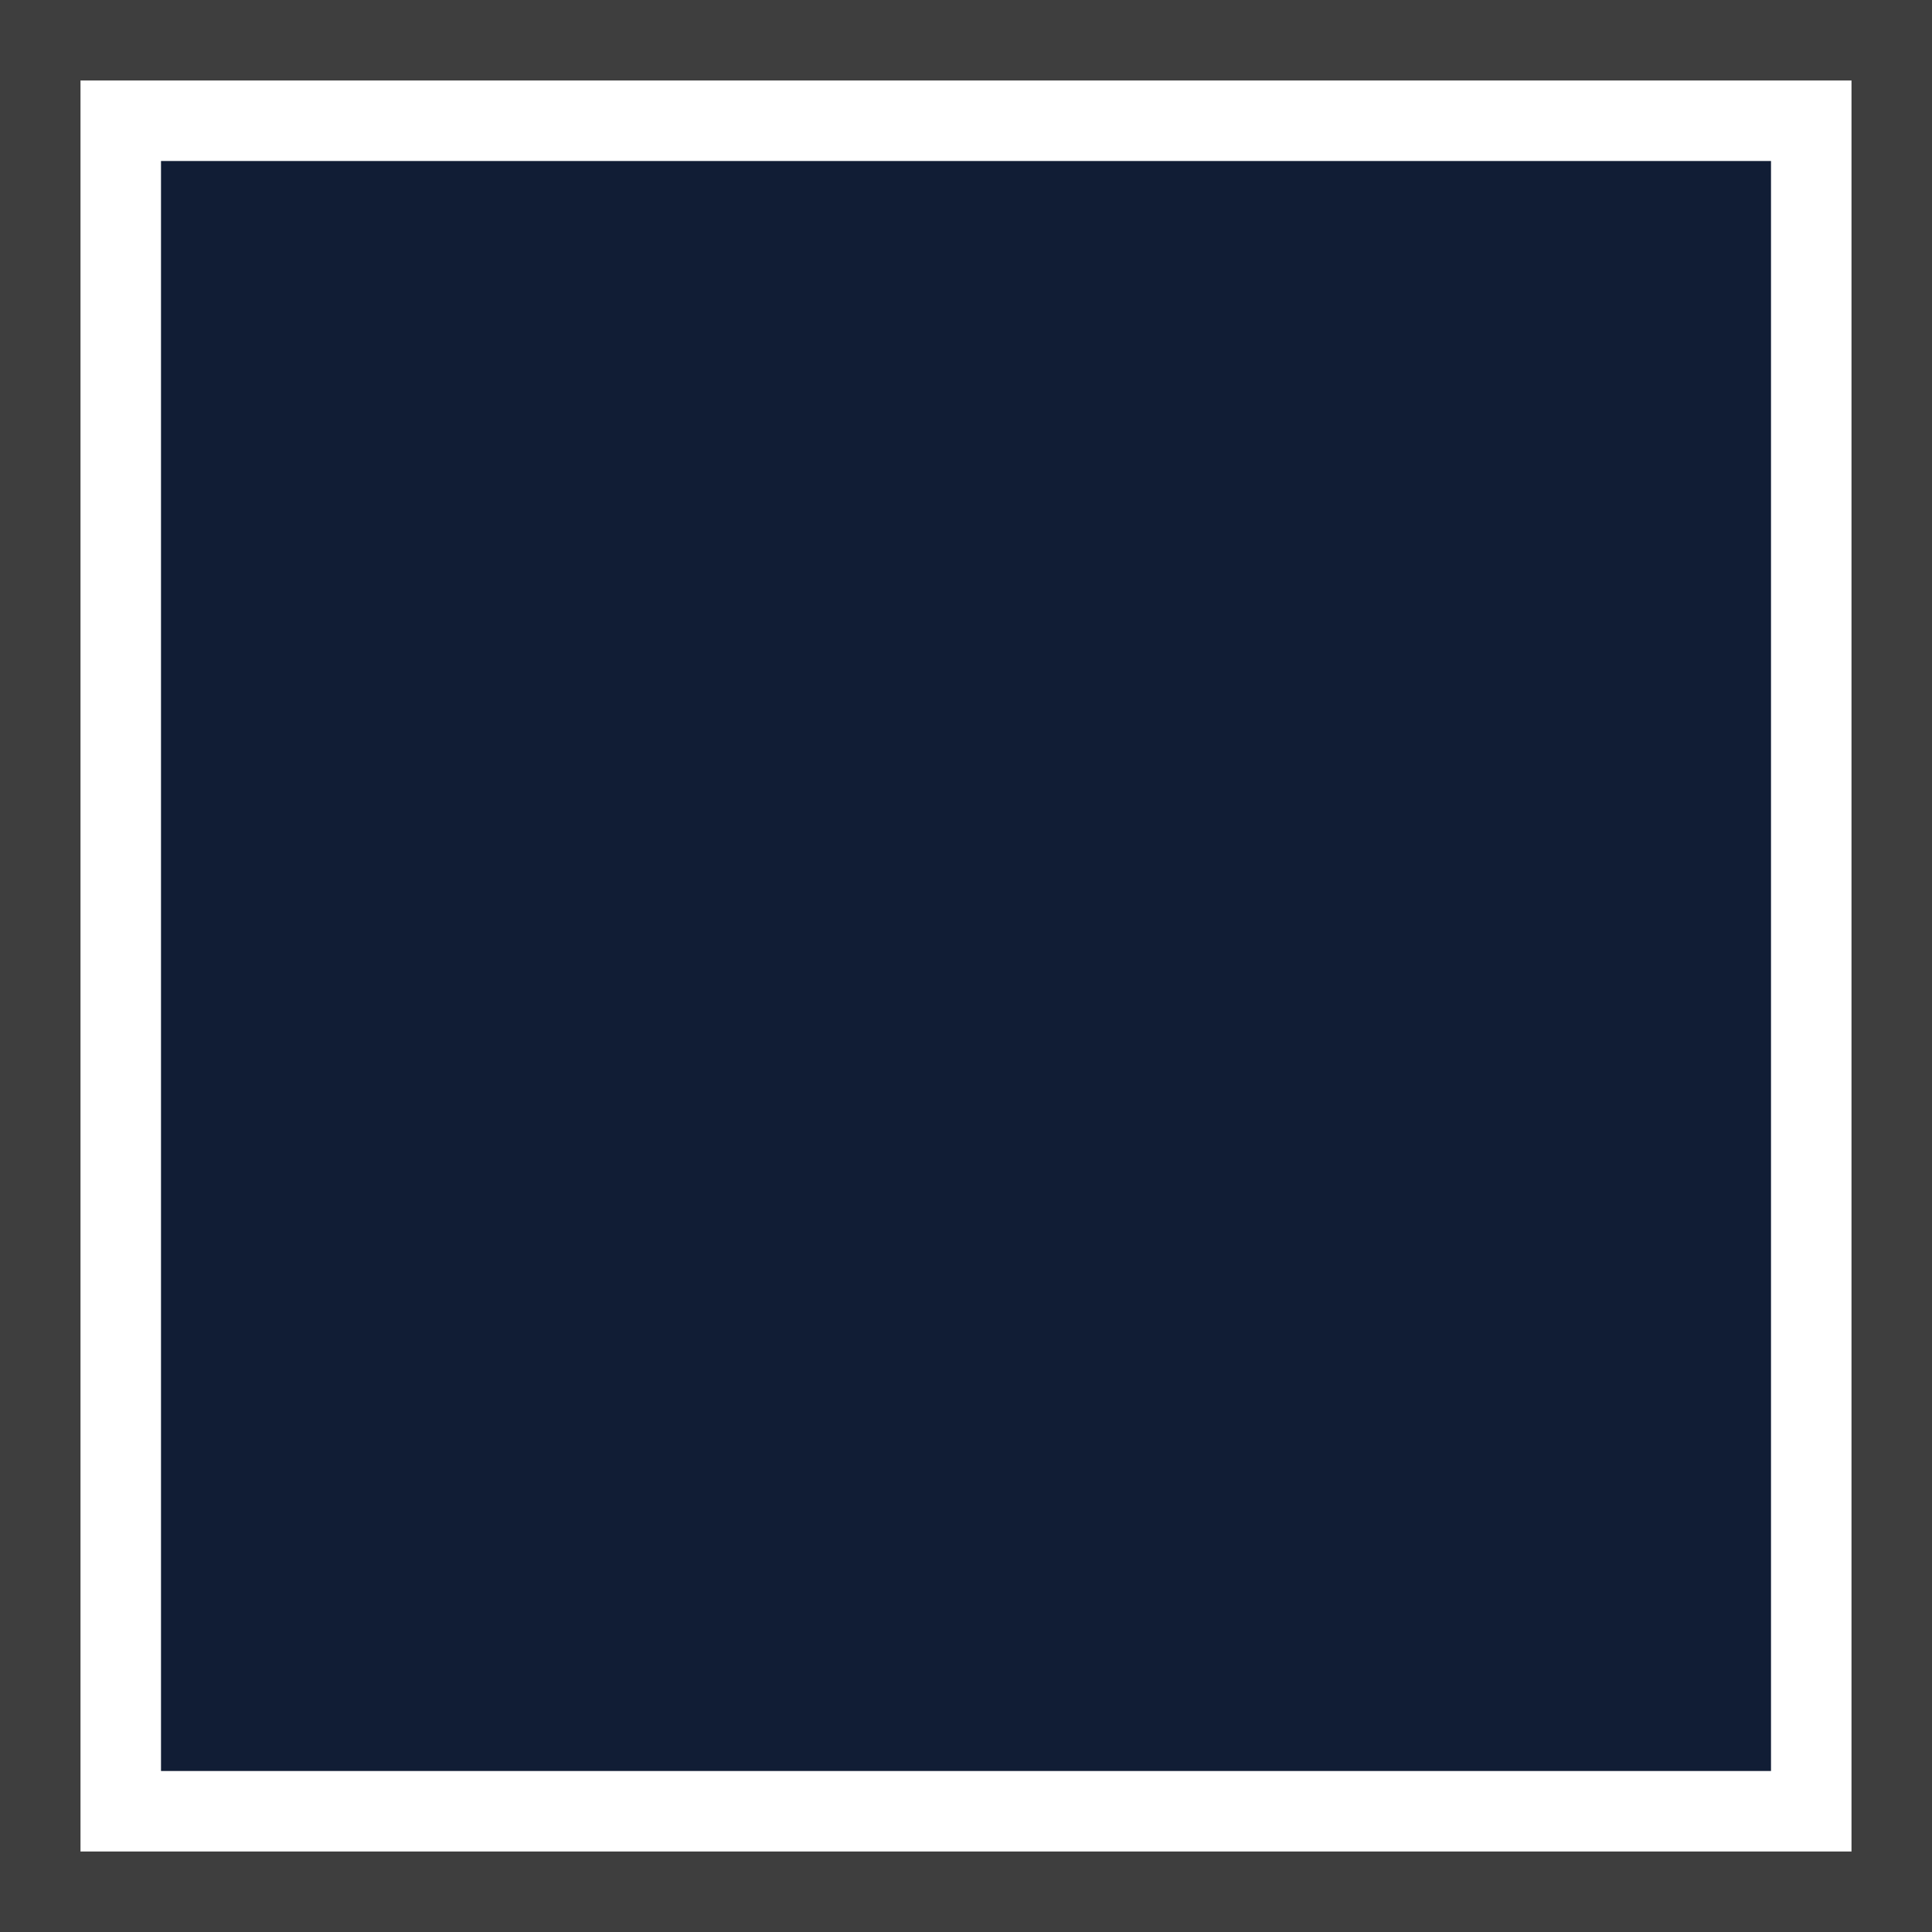 <?xml version="1.0" encoding="UTF-8"?>
<svg width="48px" height="48px" viewBox="0 0 48 48" version="1.1" xmlns="http://www.w3.org/2000/svg" xmlns:xlink="http://www.w3.org/1999/xlink">
    <rect x="0" y="0" width="48" height="48" fill="#808080" stroke="none"/>
    <!-- Generator: Sketch 46.2 (44496) - http://www.bohemiancoding.com/sketch -->
    <title>Rectangle 2 Copy 2</title>
    <desc>Created with Sketch.</desc>
    <defs>
        <rect id="path-1" x="6" y="0" width="48" height="48"></rect>
    </defs>
    <g id="UI" stroke="none" stroke-width="1" fill="none" fill-rule="evenodd">
        <g id="Mobile" transform="translate(-138, -4542)">
            <g id="Group-42" transform="translate(54, 4329)">
                <g id="Group-55-Copy-3" transform="translate(0, 213)">
                    <g id="Group-35" transform="translate(78, 0)">
                        <g id="Rectangle-2-Copy-2">
                            <use fill="#111D35" fill-rule="evenodd" xlink:href="#path-1"></use>
                            <rect stroke="#FFFFFF" stroke-width="4" x="8" y="2" width="44" height="44"></rect>
                            <rect stroke="#3E3E3E" stroke-width="2" x="7" y="1" width="46" height="46"></rect>
                        </g>
                    </g>
                </g>
            </g>
        </g>
    </g>
</svg>